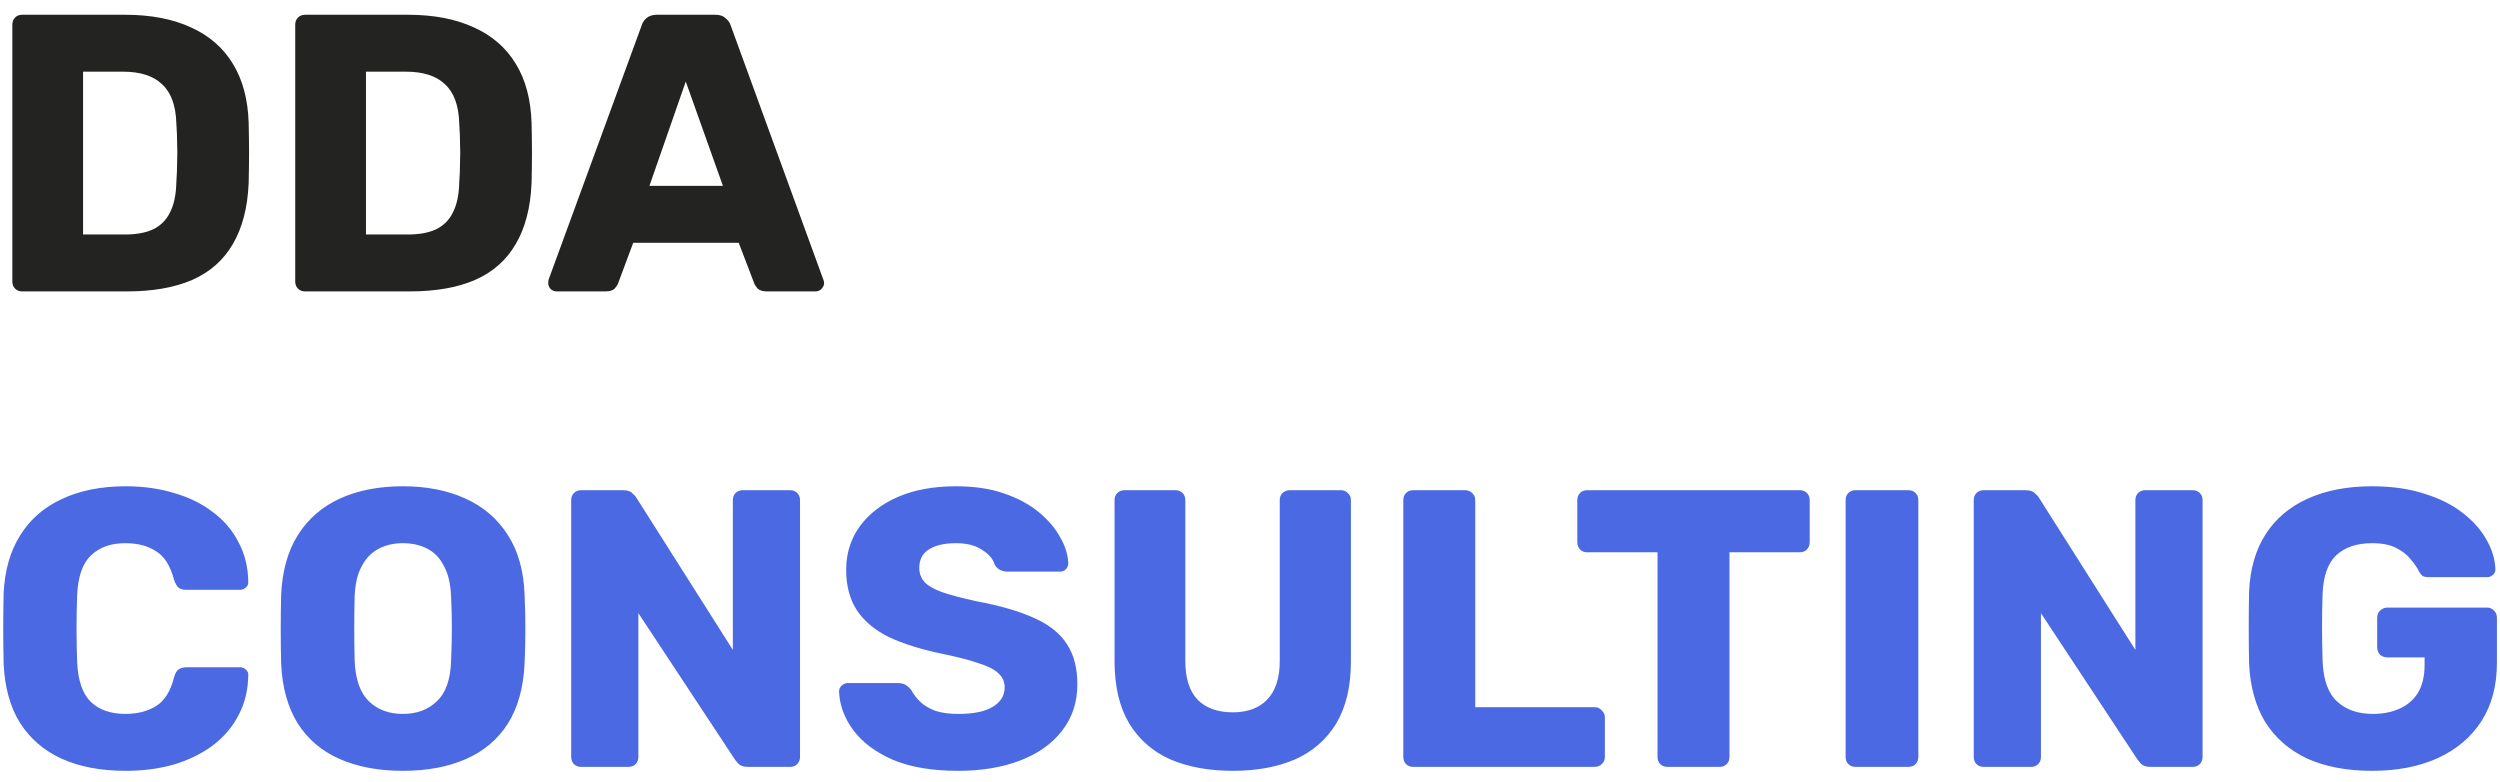 <?xml version="1.0" encoding="UTF-8"?> <svg xmlns="http://www.w3.org/2000/svg" width="163" height="51" viewBox="0 0 163 51" fill="none"><path d="M1.448 19C1.259 19 1.104 18.94 0.984 18.82C0.864 18.699 0.804 18.545 0.804 18.356V1.606C0.804 1.418 0.864 1.263 0.984 1.143C1.104 1.022 1.259 0.962 1.448 0.962H8.148C9.831 0.962 11.266 1.237 12.451 1.787C13.636 2.319 14.547 3.11 15.182 4.158C15.818 5.188 16.162 6.468 16.213 7.997C16.23 8.753 16.239 9.414 16.239 9.981C16.239 10.548 16.23 11.201 16.213 11.94C16.144 13.537 15.801 14.86 15.182 15.908C14.581 16.956 13.696 17.737 12.528 18.253C11.377 18.751 9.96 19 8.277 19H1.448ZM5.416 15.289H8.148C8.886 15.289 9.496 15.178 9.977 14.954C10.475 14.714 10.845 14.345 11.085 13.846C11.343 13.348 11.48 12.695 11.498 11.888C11.532 11.39 11.549 10.943 11.549 10.548C11.566 10.153 11.566 9.758 11.549 9.363C11.549 8.968 11.532 8.53 11.498 8.049C11.463 6.88 11.154 6.03 10.57 5.497C10.003 4.948 9.153 4.673 8.019 4.673H5.416V15.289ZM19.893 19C19.704 19 19.55 18.94 19.43 18.82C19.309 18.699 19.249 18.545 19.249 18.356V1.606C19.249 1.418 19.309 1.263 19.43 1.143C19.55 1.022 19.704 0.962 19.893 0.962H26.593C28.277 0.962 29.711 1.237 30.896 1.787C32.082 2.319 32.992 3.11 33.628 4.158C34.263 5.188 34.607 6.468 34.658 7.997C34.676 8.753 34.684 9.414 34.684 9.981C34.684 10.548 34.676 11.201 34.658 11.94C34.59 13.537 34.246 14.86 33.628 15.908C33.026 16.956 32.142 17.737 30.974 18.253C29.823 18.751 28.405 19 26.722 19H19.893ZM23.862 15.289H26.593C27.332 15.289 27.942 15.178 28.423 14.954C28.921 14.714 29.29 14.345 29.531 13.846C29.788 13.348 29.926 12.695 29.943 11.888C29.977 11.39 29.994 10.943 29.994 10.548C30.012 10.153 30.012 9.758 29.994 9.363C29.994 8.968 29.977 8.53 29.943 8.049C29.909 6.88 29.599 6.03 29.015 5.497C28.448 4.948 27.598 4.673 26.464 4.673H23.862V15.289ZM36.286 19C36.149 19 36.02 18.948 35.9 18.845C35.797 18.725 35.745 18.596 35.745 18.459C35.745 18.373 35.754 18.296 35.771 18.227L41.827 1.684C41.878 1.495 41.981 1.332 42.136 1.194C42.307 1.04 42.539 0.962 42.831 0.962H46.645C46.937 0.962 47.16 1.04 47.315 1.194C47.487 1.332 47.599 1.495 47.65 1.684L53.68 18.227C53.714 18.296 53.731 18.373 53.731 18.459C53.731 18.596 53.671 18.725 53.551 18.845C53.448 18.948 53.319 19 53.164 19H49.995C49.737 19 49.54 18.94 49.402 18.82C49.282 18.682 49.205 18.562 49.17 18.459L48.165 15.831H41.285L40.306 18.459C40.272 18.562 40.194 18.682 40.074 18.82C39.954 18.94 39.748 19 39.456 19H36.286ZM42.342 12.12H47.135L44.712 5.317L42.342 12.12Z" fill="#232321"></path><path d="M8.199 50.258C6.567 50.258 5.167 49.991 3.999 49.459C2.848 48.926 1.946 48.145 1.293 47.114C0.658 46.083 0.306 44.803 0.237 43.275C0.22 42.57 0.211 41.814 0.211 41.007C0.211 40.2 0.22 39.426 0.237 38.688C0.306 37.193 0.666 35.931 1.319 34.9C1.972 33.852 2.882 33.062 4.051 32.529C5.219 31.98 6.602 31.705 8.199 31.705C9.333 31.705 10.381 31.851 11.343 32.143C12.305 32.417 13.147 32.83 13.868 33.38C14.59 33.912 15.148 34.565 15.543 35.338C15.955 36.094 16.17 36.953 16.187 37.915C16.204 38.069 16.153 38.198 16.033 38.301C15.93 38.404 15.801 38.456 15.646 38.456H12.168C11.944 38.456 11.772 38.413 11.652 38.327C11.532 38.224 11.429 38.044 11.343 37.786C11.102 36.875 10.707 36.257 10.158 35.931C9.625 35.587 8.964 35.415 8.173 35.415C7.229 35.415 6.481 35.681 5.932 36.214C5.382 36.729 5.081 37.597 5.03 38.817C4.978 40.225 4.978 41.668 5.03 43.146C5.081 44.365 5.382 45.242 5.932 45.774C6.481 46.289 7.229 46.547 8.173 46.547C8.964 46.547 9.634 46.375 10.183 46.032C10.733 45.688 11.12 45.07 11.343 44.176C11.412 43.919 11.506 43.747 11.626 43.661C11.764 43.558 11.944 43.506 12.168 43.506H15.646C15.801 43.506 15.93 43.558 16.033 43.661C16.153 43.764 16.204 43.893 16.187 44.048C16.17 45.01 15.955 45.877 15.543 46.65C15.148 47.406 14.59 48.059 13.868 48.608C13.147 49.141 12.305 49.553 11.343 49.845C10.381 50.12 9.333 50.258 8.199 50.258ZM26.267 50.258C24.686 50.258 23.312 50 22.144 49.485C20.976 48.969 20.065 48.196 19.412 47.166C18.759 46.118 18.399 44.812 18.33 43.249C18.313 42.51 18.304 41.771 18.304 41.033C18.304 40.294 18.313 39.547 18.33 38.791C18.399 37.245 18.759 35.948 19.412 34.9C20.082 33.835 21.001 33.036 22.169 32.503C23.338 31.971 24.703 31.705 26.267 31.705C27.813 31.705 29.17 31.971 30.338 32.503C31.523 33.036 32.451 33.835 33.121 34.9C33.791 35.948 34.152 37.245 34.203 38.791C34.237 39.547 34.255 40.294 34.255 41.033C34.255 41.771 34.237 42.51 34.203 43.249C34.134 44.812 33.774 46.118 33.121 47.166C32.468 48.196 31.558 48.969 30.389 49.485C29.221 50 27.847 50.258 26.267 50.258ZM26.267 46.547C27.177 46.547 27.916 46.272 28.483 45.722C29.067 45.173 29.376 44.297 29.41 43.094C29.445 42.338 29.462 41.625 29.462 40.955C29.462 40.285 29.445 39.59 29.41 38.868C29.376 38.061 29.221 37.408 28.946 36.91C28.689 36.394 28.328 36.017 27.864 35.776C27.4 35.535 26.868 35.415 26.267 35.415C25.683 35.415 25.159 35.535 24.695 35.776C24.231 36.017 23.861 36.394 23.587 36.91C23.312 37.408 23.157 38.061 23.123 38.868C23.106 39.59 23.097 40.285 23.097 40.955C23.097 41.625 23.106 42.338 23.123 43.094C23.174 44.297 23.484 45.173 24.05 45.722C24.617 46.272 25.356 46.547 26.267 46.547ZM37.886 50C37.697 50 37.542 49.94 37.422 49.82C37.302 49.699 37.242 49.545 37.242 49.356V32.606C37.242 32.417 37.302 32.263 37.422 32.143C37.542 32.022 37.697 31.962 37.886 31.962H40.617C40.909 31.962 41.115 32.031 41.236 32.168C41.373 32.289 41.459 32.383 41.493 32.452L47.781 42.373V32.606C47.781 32.417 47.841 32.263 47.961 32.143C48.081 32.022 48.236 31.962 48.425 31.962H51.517C51.706 31.962 51.861 32.022 51.981 32.143C52.101 32.263 52.161 32.417 52.161 32.606V49.356C52.161 49.528 52.101 49.682 51.981 49.82C51.861 49.94 51.706 50 51.517 50H48.76C48.485 50 48.279 49.931 48.142 49.794C48.021 49.656 47.944 49.562 47.91 49.51L41.622 39.976V49.356C41.622 49.545 41.562 49.699 41.442 49.82C41.322 49.94 41.167 50 40.978 50H37.886ZM62.488 50.258C60.77 50.258 59.344 50.017 58.21 49.536C57.077 49.038 56.218 48.394 55.634 47.604C55.05 46.813 54.74 45.972 54.706 45.078C54.706 44.941 54.758 44.821 54.861 44.718C54.981 44.597 55.118 44.537 55.273 44.537H58.52C58.76 44.537 58.941 44.58 59.061 44.666C59.198 44.752 59.318 44.864 59.422 45.001C59.559 45.259 59.748 45.508 59.988 45.748C60.246 45.989 60.572 46.186 60.968 46.341C61.38 46.478 61.887 46.547 62.488 46.547C63.484 46.547 64.232 46.392 64.73 46.083C65.245 45.774 65.503 45.353 65.503 44.821C65.503 44.443 65.365 44.133 65.091 43.893C64.816 43.635 64.369 43.412 63.751 43.223C63.149 43.017 62.342 42.811 61.328 42.605C60.023 42.33 58.906 41.977 57.978 41.548C57.068 41.101 56.372 40.526 55.891 39.822C55.41 39.1 55.17 38.207 55.17 37.142C55.17 36.094 55.462 35.157 56.046 34.333C56.647 33.508 57.48 32.864 58.545 32.4C59.611 31.936 60.873 31.705 62.333 31.705C63.519 31.705 64.558 31.859 65.451 32.168C66.362 32.478 67.126 32.89 67.745 33.405C68.363 33.921 68.827 34.47 69.136 35.054C69.463 35.621 69.634 36.18 69.651 36.729C69.651 36.867 69.6 36.996 69.497 37.116C69.394 37.219 69.265 37.27 69.11 37.27H65.709C65.52 37.27 65.357 37.236 65.219 37.167C65.082 37.099 64.962 36.987 64.859 36.833C64.755 36.455 64.481 36.128 64.034 35.853C63.605 35.561 63.038 35.415 62.333 35.415C61.577 35.415 60.985 35.553 60.555 35.828C60.143 36.085 59.937 36.489 59.937 37.039C59.937 37.382 60.048 37.683 60.272 37.941C60.512 38.198 60.899 38.422 61.431 38.611C61.981 38.799 62.728 38.997 63.673 39.203C65.237 39.495 66.499 39.864 67.461 40.311C68.423 40.741 69.127 41.307 69.574 42.012C70.021 42.699 70.244 43.566 70.244 44.614C70.244 45.783 69.909 46.796 69.239 47.655C68.586 48.497 67.676 49.141 66.508 49.588C65.34 50.034 64 50.258 62.488 50.258ZM80.374 50.258C78.828 50.258 77.471 50.009 76.302 49.51C75.151 48.995 74.258 48.213 73.623 47.166C72.987 46.1 72.669 44.752 72.669 43.12V32.606C72.669 32.417 72.729 32.263 72.85 32.143C72.97 32.022 73.124 31.962 73.313 31.962H76.637C76.826 31.962 76.981 32.022 77.101 32.143C77.222 32.263 77.282 32.417 77.282 32.606V43.094C77.282 44.211 77.548 45.053 78.081 45.619C78.63 46.169 79.395 46.444 80.374 46.444C81.336 46.444 82.083 46.169 82.616 45.619C83.165 45.053 83.44 44.211 83.44 43.094V32.606C83.44 32.417 83.5 32.263 83.621 32.143C83.758 32.022 83.913 31.962 84.084 31.962H87.434C87.606 31.962 87.752 32.022 87.872 32.143C88.01 32.263 88.079 32.417 88.079 32.606V43.12C88.079 44.752 87.761 46.1 87.125 47.166C86.49 48.213 85.596 48.995 84.445 49.51C83.294 50.009 81.937 50.258 80.374 50.258ZM92.14 50C91.951 50 91.796 49.94 91.676 49.82C91.556 49.699 91.496 49.545 91.496 49.356V32.606C91.496 32.417 91.556 32.263 91.676 32.143C91.796 32.022 91.951 31.962 92.14 31.962H95.541C95.713 31.962 95.859 32.022 95.979 32.143C96.117 32.263 96.185 32.417 96.185 32.606V46.109H103.967C104.156 46.109 104.311 46.178 104.431 46.315C104.569 46.435 104.637 46.59 104.637 46.779V49.356C104.637 49.545 104.569 49.699 104.431 49.82C104.311 49.94 104.156 50 103.967 50H92.14ZM108.715 50C108.526 50 108.372 49.94 108.252 49.82C108.131 49.699 108.071 49.545 108.071 49.356V36.008H103.484C103.295 36.008 103.141 35.948 103.021 35.828C102.9 35.69 102.84 35.535 102.84 35.364V32.606C102.84 32.417 102.9 32.263 103.021 32.143C103.141 32.022 103.295 31.962 103.484 31.962H117.348C117.537 31.962 117.691 32.022 117.812 32.143C117.932 32.263 117.992 32.417 117.992 32.606V35.364C117.992 35.535 117.932 35.69 117.812 35.828C117.691 35.948 117.537 36.008 117.348 36.008H112.761V49.356C112.761 49.545 112.701 49.699 112.581 49.82C112.46 49.94 112.306 50 112.117 50H108.715ZM120.978 50C120.789 50 120.634 49.94 120.514 49.82C120.394 49.699 120.334 49.545 120.334 49.356V32.606C120.334 32.417 120.394 32.263 120.514 32.143C120.634 32.022 120.789 31.962 120.978 31.962H124.431C124.62 31.962 124.775 32.022 124.895 32.143C125.015 32.263 125.075 32.417 125.075 32.606V49.356C125.075 49.545 125.015 49.699 124.895 49.82C124.775 49.94 124.62 50 124.431 50H120.978ZM129.333 50C129.144 50 128.989 49.94 128.869 49.82C128.748 49.699 128.688 49.545 128.688 49.356V32.606C128.688 32.417 128.748 32.263 128.869 32.143C128.989 32.022 129.144 31.962 129.333 31.962H132.064C132.356 31.962 132.562 32.031 132.682 32.168C132.82 32.289 132.906 32.383 132.94 32.452L139.227 42.373V32.606C139.227 32.417 139.288 32.263 139.408 32.143C139.528 32.022 139.683 31.962 139.872 31.962H142.964C143.153 31.962 143.307 32.022 143.428 32.143C143.548 32.263 143.608 32.417 143.608 32.606V49.356C143.608 49.528 143.548 49.682 143.428 49.82C143.307 49.94 143.153 50 142.964 50H140.207C139.932 50 139.726 49.931 139.588 49.794C139.468 49.656 139.391 49.562 139.356 49.51L133.069 39.976V49.356C133.069 49.545 133.009 49.699 132.889 49.82C132.768 49.94 132.614 50 132.425 50H129.333ZM154.656 50.258C153.024 50.258 151.616 49.991 150.43 49.459C149.262 48.909 148.352 48.119 147.699 47.088C147.063 46.04 146.711 44.769 146.642 43.275C146.625 42.536 146.617 41.754 146.617 40.93C146.617 40.088 146.625 39.289 146.642 38.533C146.711 37.073 147.072 35.836 147.725 34.823C148.377 33.809 149.296 33.036 150.482 32.503C151.667 31.971 153.059 31.705 154.656 31.705C155.945 31.705 157.087 31.868 158.083 32.194C159.08 32.503 159.913 32.924 160.583 33.457C161.27 33.989 161.785 34.574 162.129 35.209C162.49 35.845 162.679 36.472 162.696 37.09C162.713 37.245 162.661 37.374 162.541 37.477C162.438 37.58 162.309 37.631 162.155 37.631H158.393C158.204 37.631 158.058 37.605 157.955 37.554C157.869 37.485 157.791 37.391 157.723 37.27C157.602 37.013 157.422 36.747 157.181 36.472C156.958 36.18 156.64 35.931 156.228 35.724C155.833 35.518 155.309 35.415 154.656 35.415C153.677 35.415 152.904 35.673 152.337 36.188C151.787 36.704 151.487 37.528 151.435 38.662C151.384 40.139 151.384 41.634 151.435 43.146C151.487 44.348 151.805 45.216 152.389 45.748C152.973 46.281 153.746 46.547 154.708 46.547C155.361 46.547 155.936 46.435 156.434 46.212C156.95 45.989 157.353 45.645 157.645 45.181C157.937 44.7 158.083 44.09 158.083 43.352V42.862H155.661C155.472 42.862 155.309 42.802 155.172 42.682C155.051 42.544 154.991 42.381 154.991 42.192V40.285C154.991 40.096 155.051 39.942 155.172 39.822C155.309 39.684 155.472 39.615 155.661 39.615H162.155C162.344 39.615 162.498 39.684 162.619 39.822C162.739 39.942 162.799 40.096 162.799 40.285V43.223C162.799 44.7 162.464 45.963 161.794 47.011C161.124 48.059 160.171 48.866 158.934 49.433C157.714 49.983 156.288 50.258 154.656 50.258Z" fill="#4A69E2"></path></svg> 